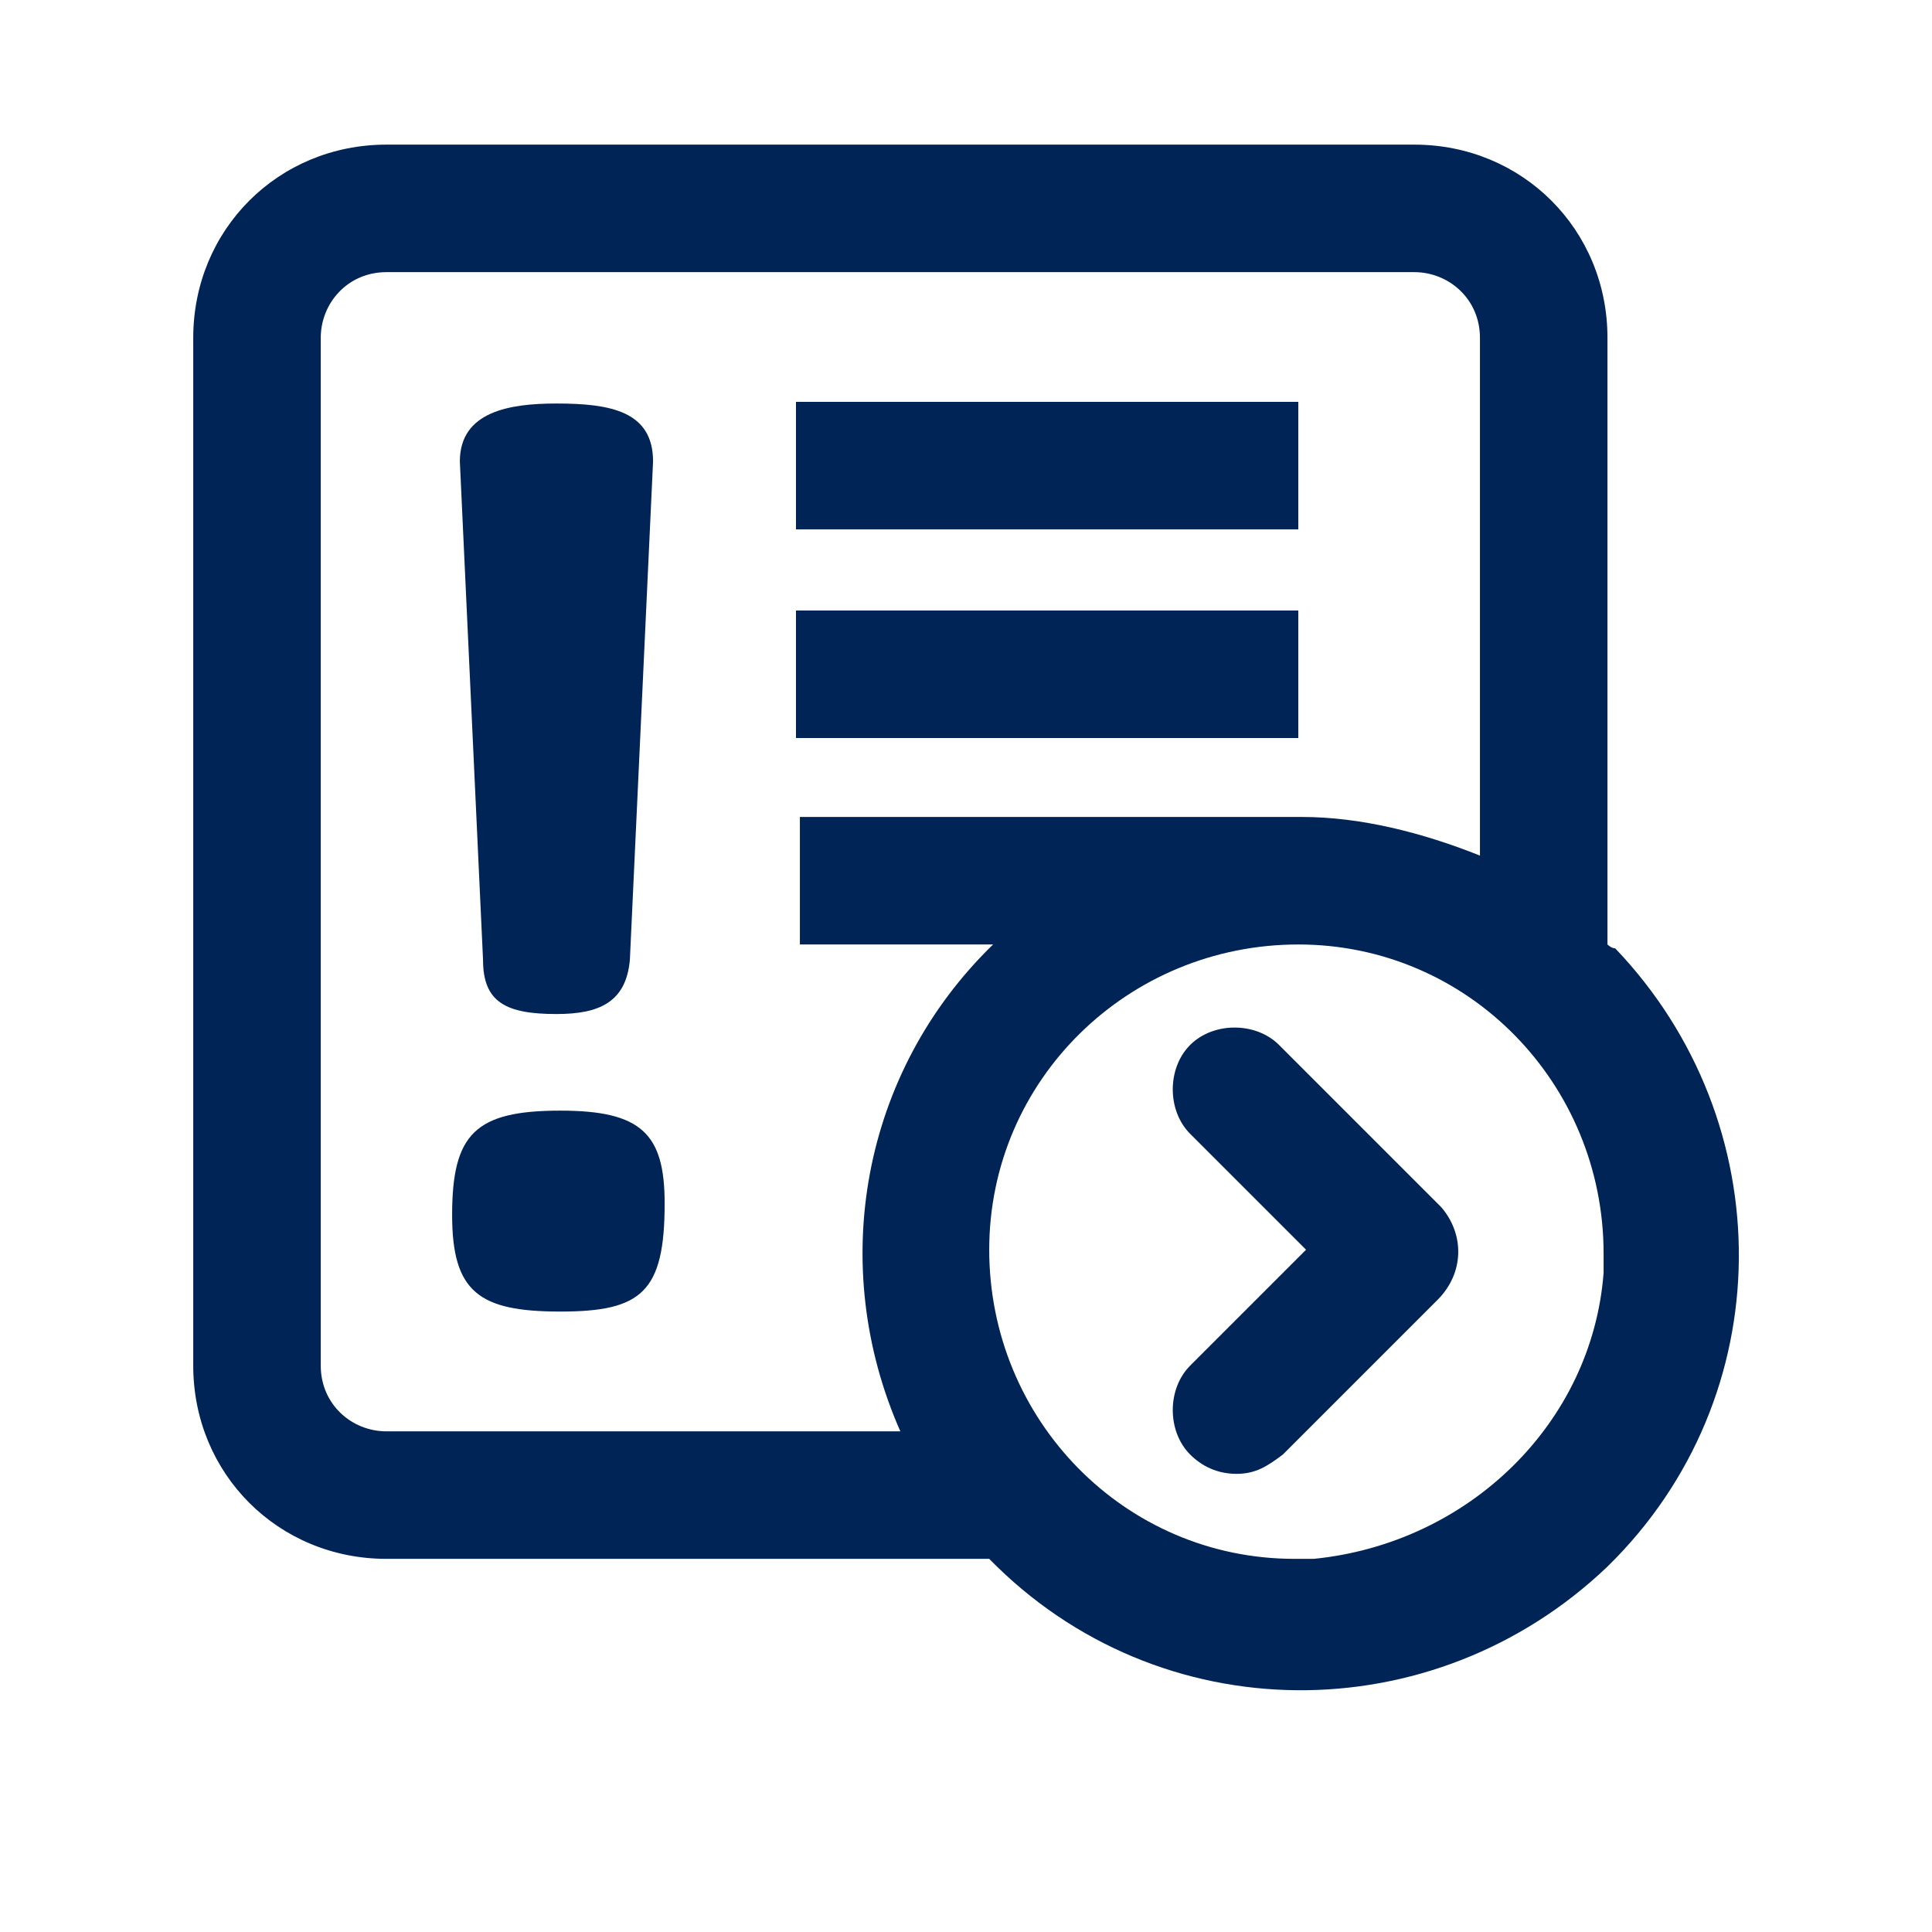 <svg version="1.1" id="Ebene_1" xmlns="http://www.w3.org/2000/svg" x="0" y="0" viewBox="0 0 50 50" style="enable-background:new 0 0 50 50" xml:space="preserve"><style>.st0{fill:#002456}</style><path id="Rechteck_31" class="st0" d="M20.6 10.4h13v3.3h-13z"/><path id="Rechteck_32" class="st0" d="M20.6 15.8h13v3.3h-13z"/><g id="Gruppe_16" transform="translate(-132.199 -465.857)"><path id="Pfad_67" class="st0" d="M165.8 506.2z"/><path id="Pfad_68" class="st0" d="M173.8 490.3v-15.7c0-2.8-2.2-5-5-5h-26.6c-2.8 0-5 2.2-5 5v26.6c0 2.8 2.2 5 5 5h15.6c4.4 4.5 11.5 4.5 16 .2 4.5-4.4 4.5-11.5.2-16-.1 0-.2-.1-.2-.1zm-18.3 12.6h-13.3c-.9 0-1.7-.7-1.7-1.7v-26.6c0-.9.7-1.7 1.7-1.7h26.6c.9 0 1.7.7 1.7 1.7V488c-1.5-.6-3.1-1-4.6-1h-13v3.3h5c-3.4 3.3-4.3 8.3-2.4 12.6zm10.7 3.3h-.5c-4.4 0-7.9-3.6-7.9-8s3.6-7.9 8-7.9 7.9 3.6 7.9 8v.5c-.3 3.9-3.5 7-7.5 7.4z"/><path id="Pfad_69" class="st0" d="m169.5 497.1-4.2-4.2c-.6-.6-1.7-.6-2.3 0-.6.6-.6 1.7 0 2.3l3 3-3 3c-.6.6-.6 1.7 0 2.3.3.3.7.5 1.2.5s.8-.2 1.2-.5l.6-.6 3.4-3.4c.7-.7.7-1.7.1-2.4z"/></g><g id="Gruppe_17" transform="translate(-132.199 -465.857)"><path id="Pfad_70" class="st0" d="M146.7 494.6c2.1 0 2.7.6 2.7 2.4 0 2.3-.6 2.8-2.7 2.8s-2.8-.5-2.8-2.5c0-2.1.6-2.7 2.8-2.7zm1.8-3.9c-.1 1.1-.8 1.4-1.9 1.4-1.3 0-1.9-.3-1.9-1.4l-.6-12.9c0-1.3 1.3-1.5 2.5-1.5 1.4 0 2.5.2 2.5 1.5l-.6 12.9z"/></g></svg>